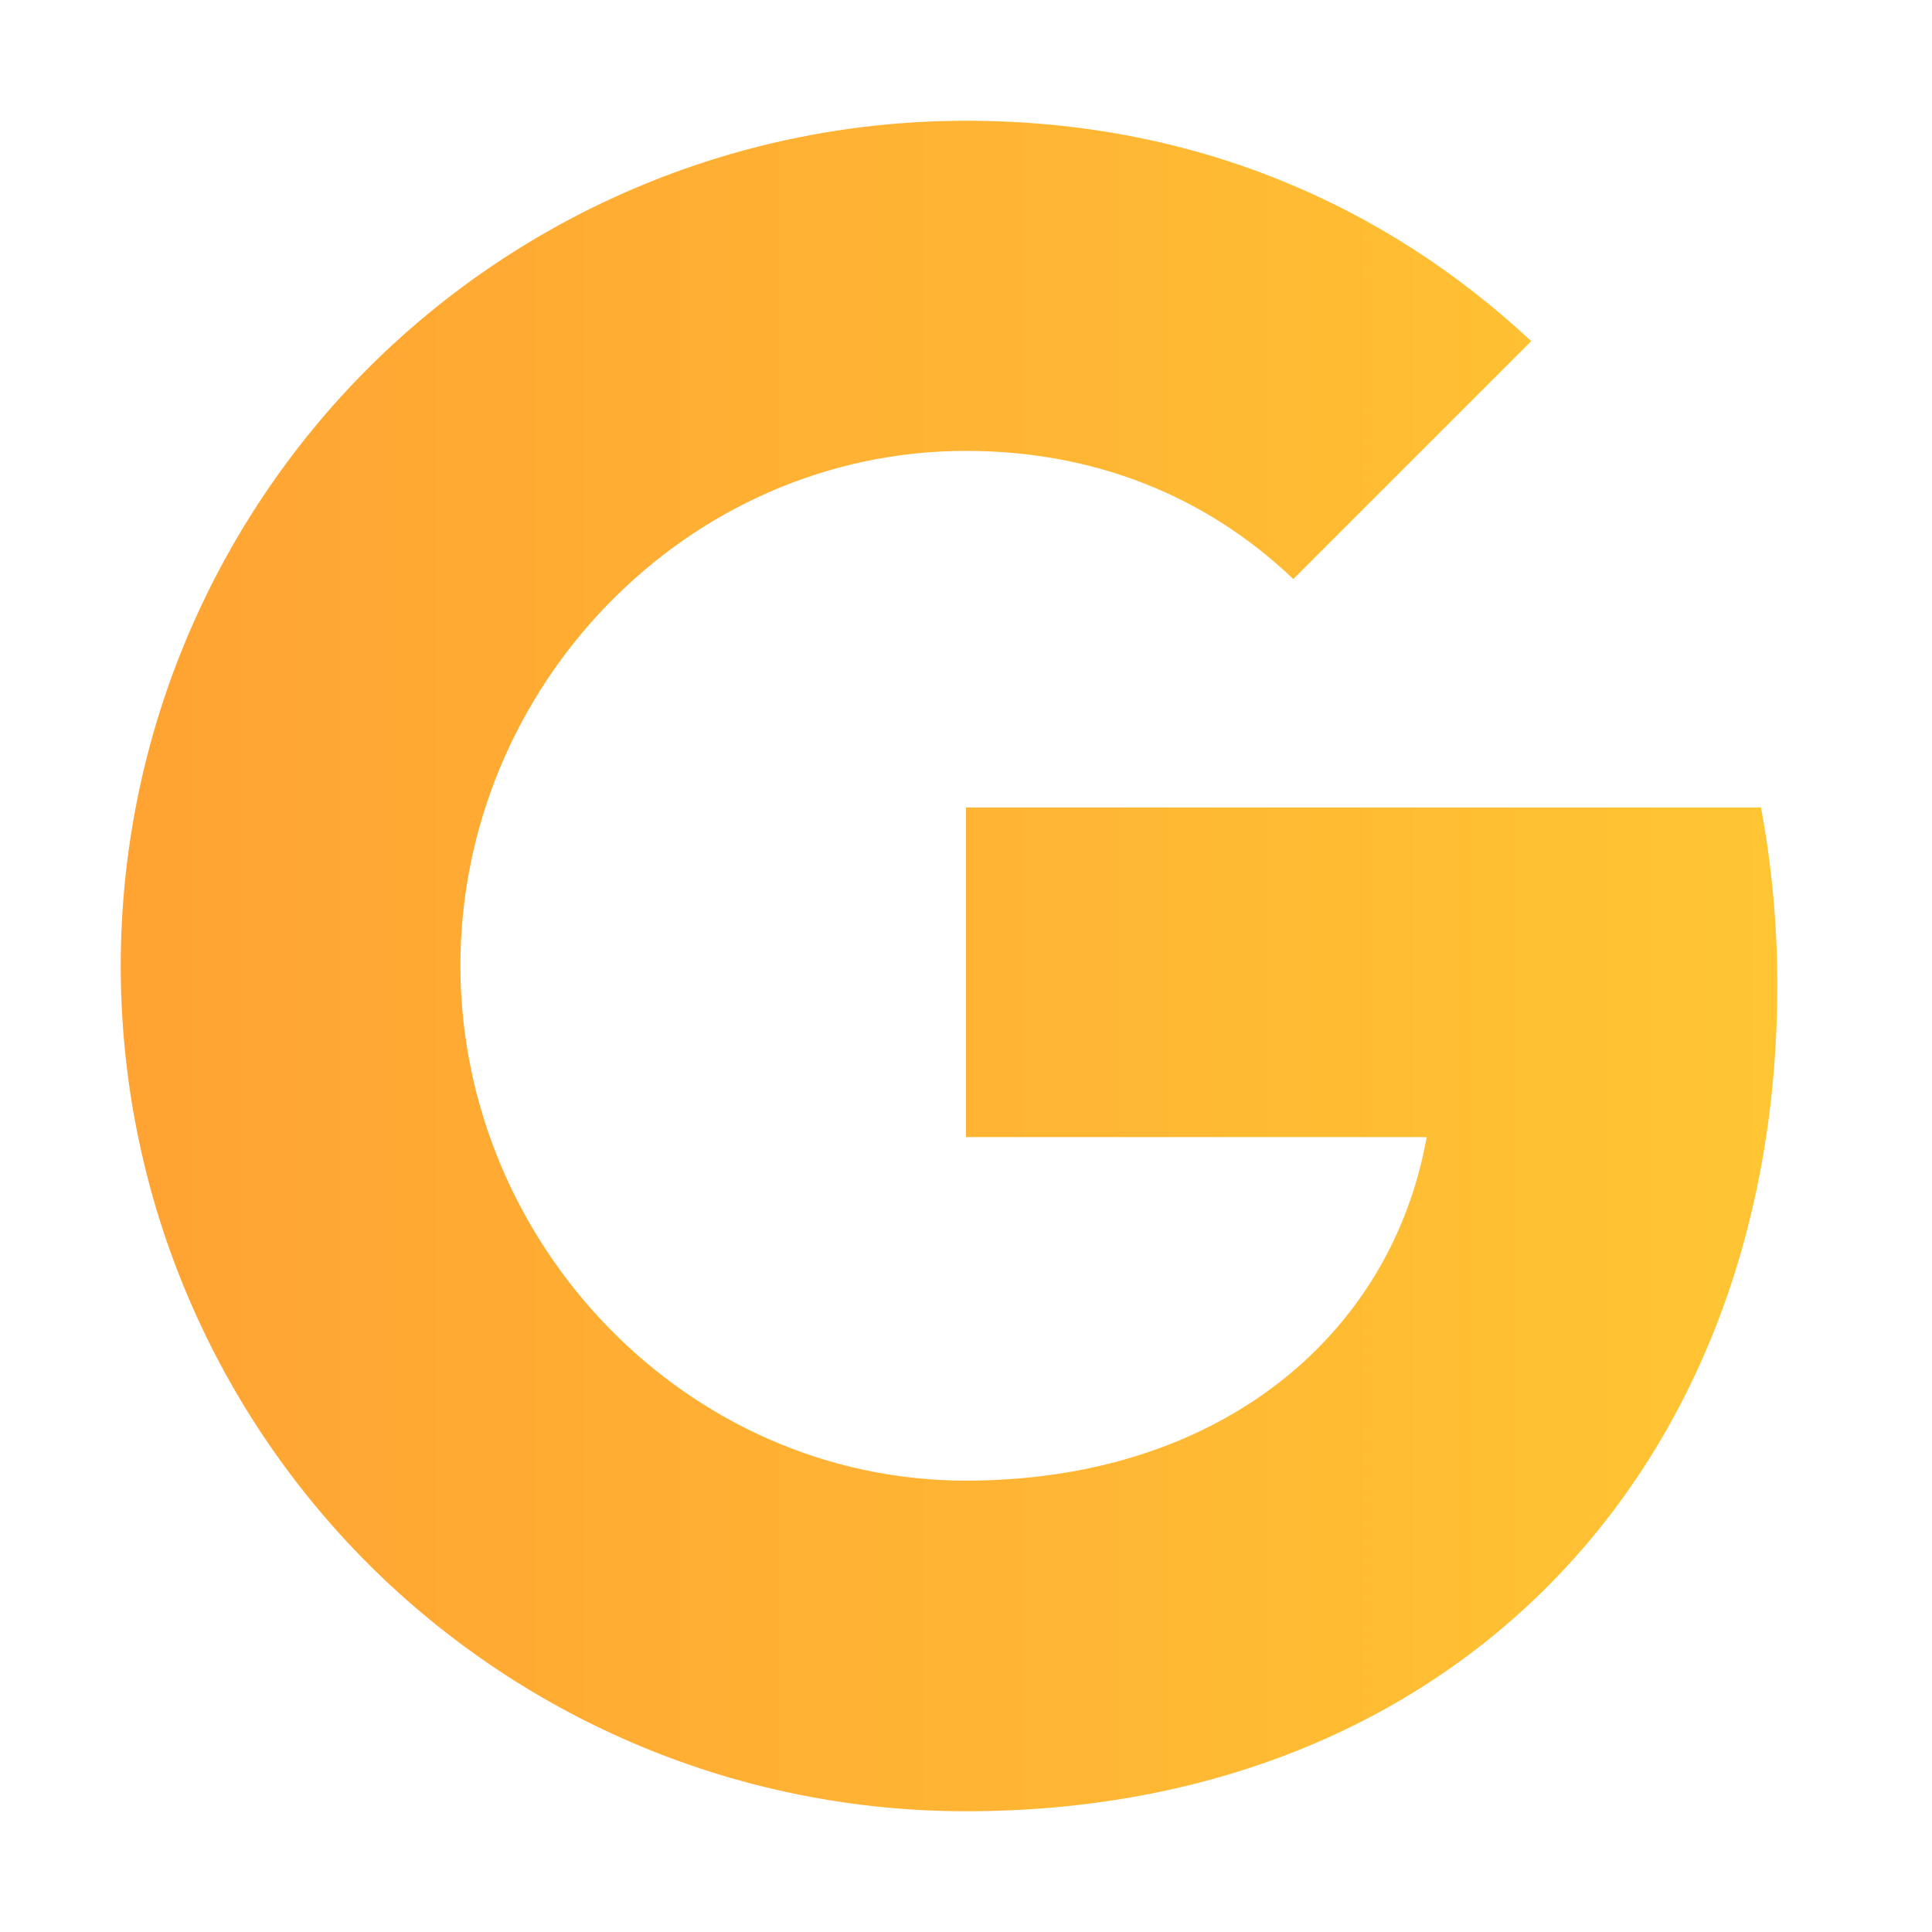 <?xml version="1.0" encoding="UTF-8"?> <svg xmlns="http://www.w3.org/2000/svg" width="16" height="16" viewBox="0 0 16 16" fill="none"><path d="M14.584 6.687C14.671 7.156 14.719 7.646 14.719 8.157C14.719 12.156 12.043 15 8 15C7.081 15 6.17 14.82 5.321 14.468C4.471 14.116 3.7 13.601 3.049 12.951C2.399 12.3 1.884 11.529 1.532 10.679C1.18 9.83 1 8.919 1 8C1 7.081 1.18 6.17 1.532 5.321C1.884 4.471 2.399 3.7 3.049 3.049C3.7 2.399 4.471 1.884 5.321 1.532C6.17 1.18 7.081 1 8 1C9.89 1 11.469 1.695 12.681 2.825L10.708 4.798V4.793C9.973 4.093 9.041 3.734 8 3.734C5.69 3.734 3.813 5.685 3.813 7.996C3.813 10.306 5.69 12.262 8 12.262C10.096 12.262 11.522 11.063 11.815 9.417H8V6.687H14.584Z" fill="url(#paint0_linear_3016_7875)"></path><defs><linearGradient id="paint0_linear_3016_7875" x1="1" y1="8" x2="14.719" y2="8" gradientUnits="userSpaceOnUse"><stop stop-color="#FFA333"></stop><stop offset="1" stop-color="#FFC533"></stop></linearGradient></defs></svg> 